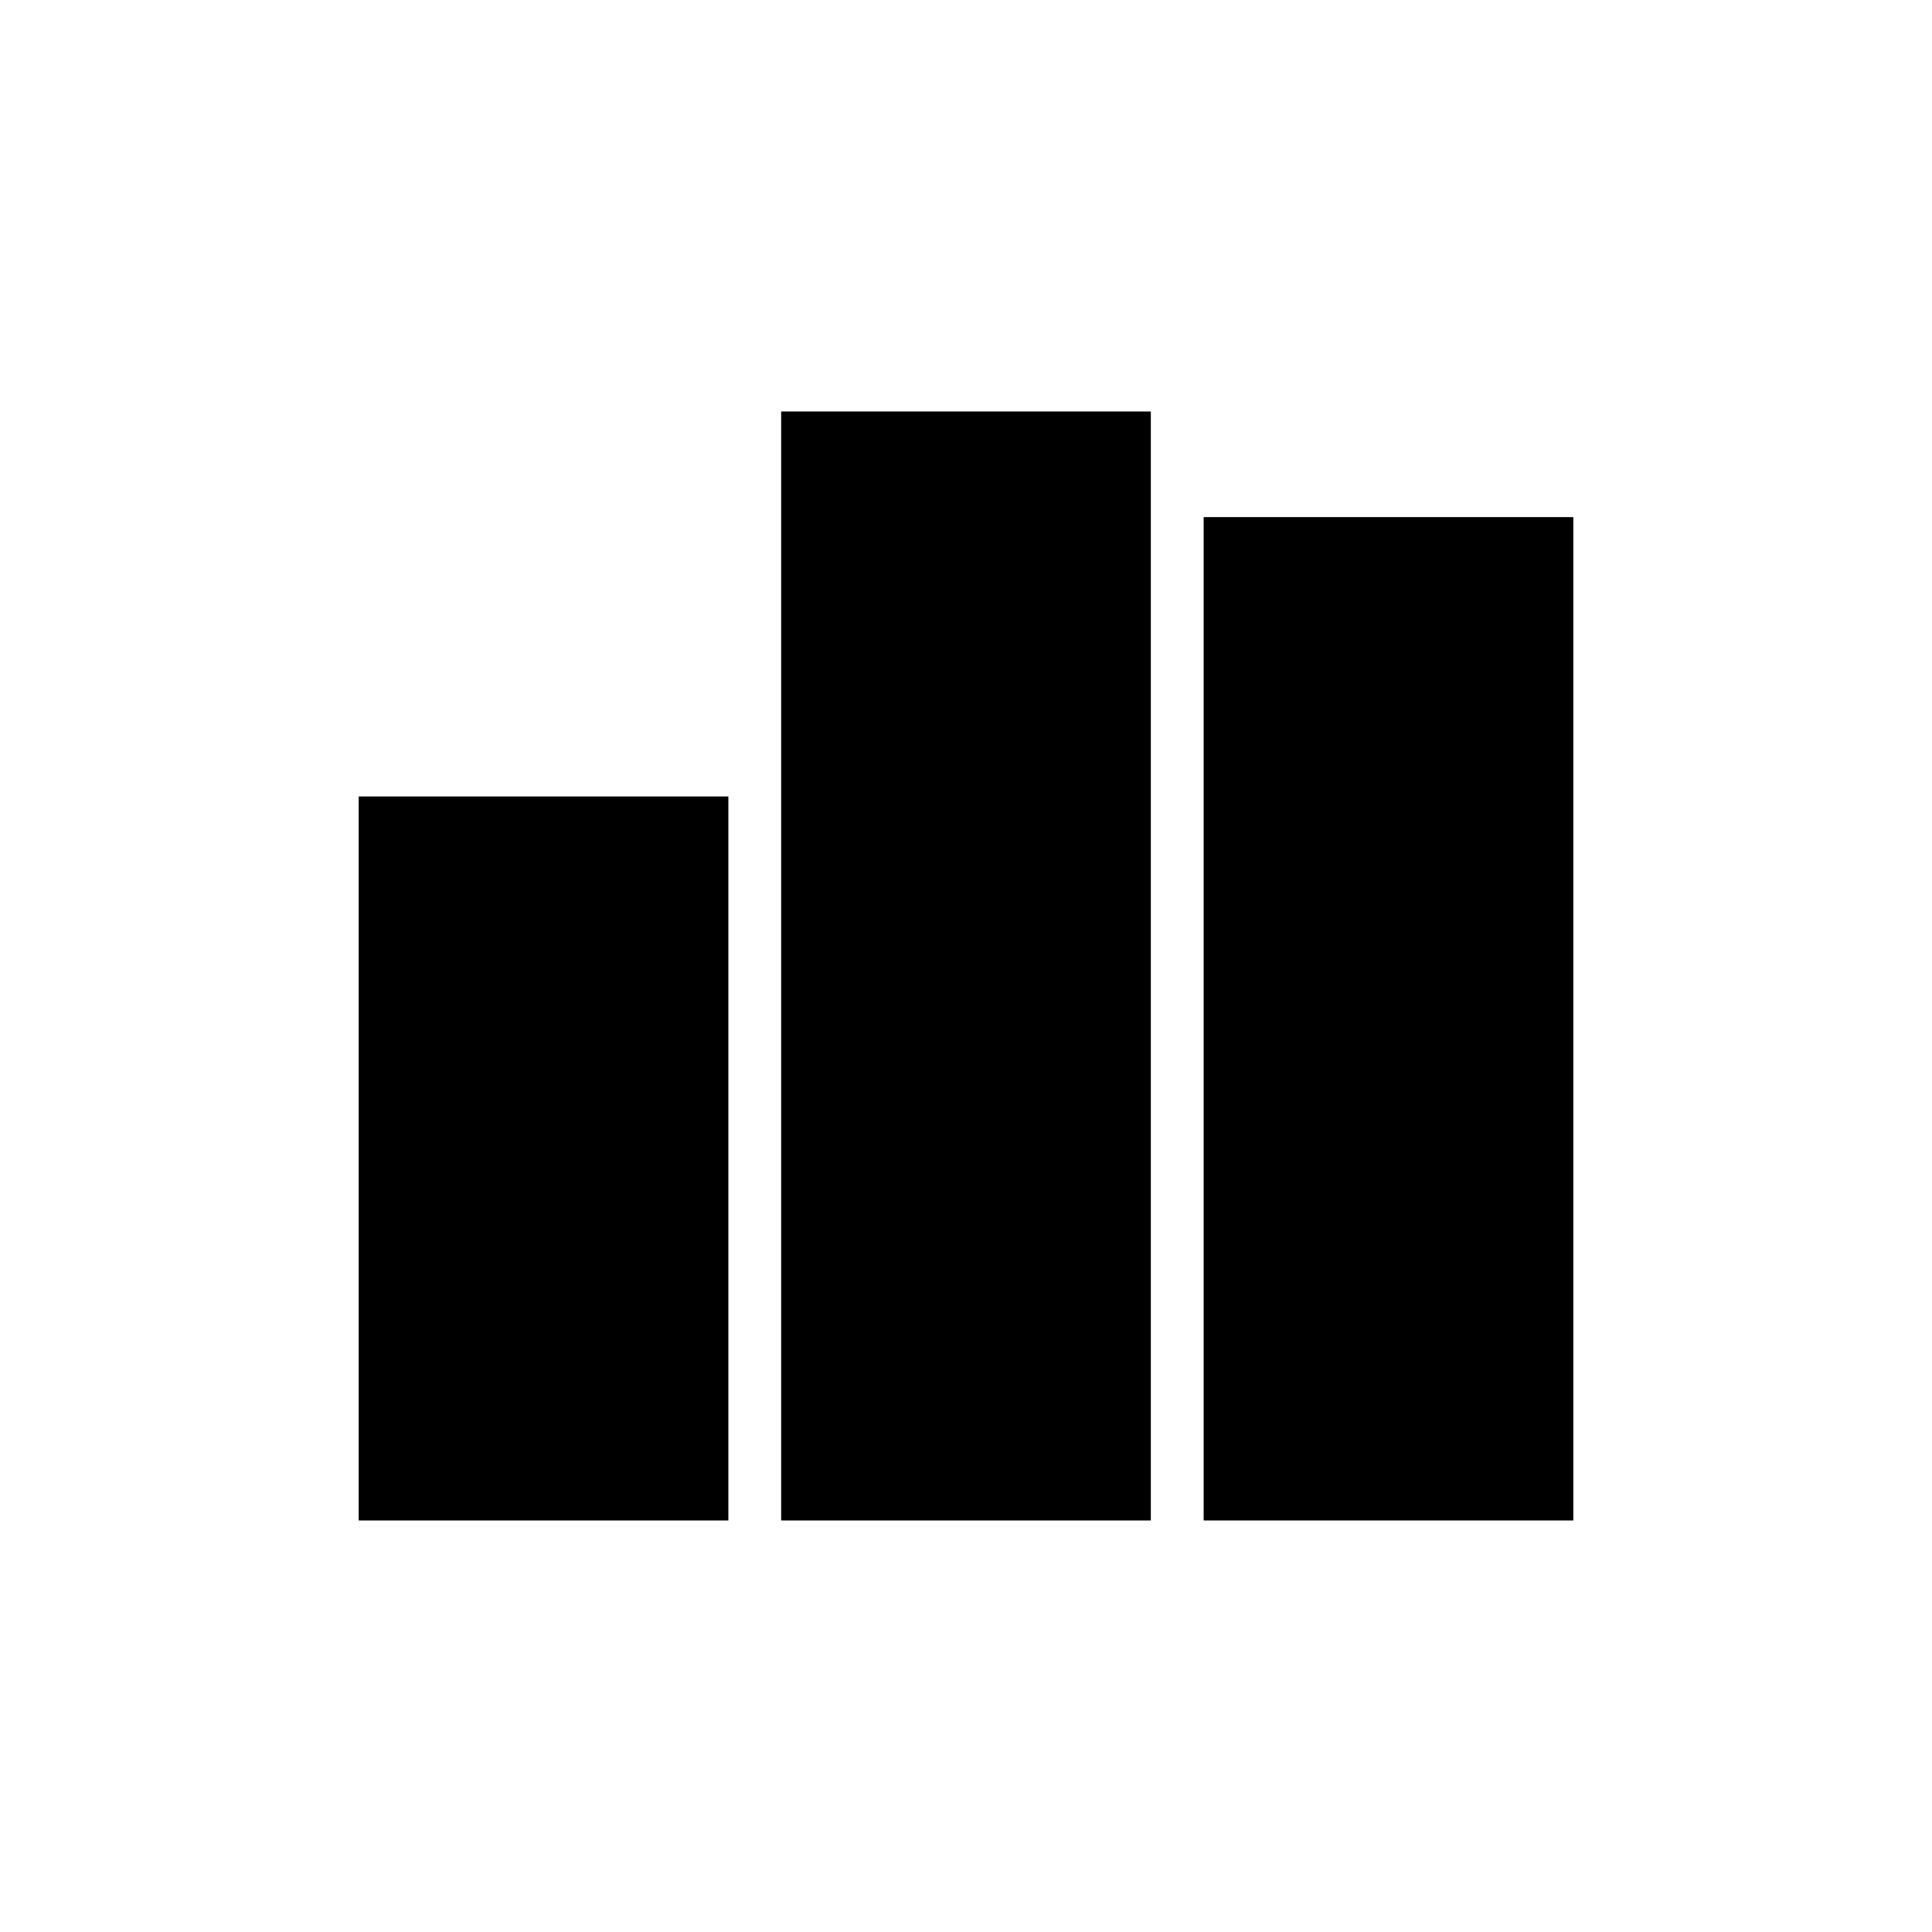 <?xml version="1.0" encoding="UTF-8"?>
<!-- Uploaded to: SVG Repo, www.svgrepo.com, Generator: SVG Repo Mixer Tools -->
<svg fill="#000000" width="800px" height="800px" version="1.1" viewBox="144 144 512 512" xmlns="http://www.w3.org/2000/svg">
 <g>
  <path d="m239.06 355.07h97.965v191.87h-97.965z"/>
  <path d="m462.98 281.04h97.965v265.9h-97.965z"/>
  <path d="m448.98 330.02v-76.969h-97.965v293.89h97.965z"/>
 </g>
</svg>